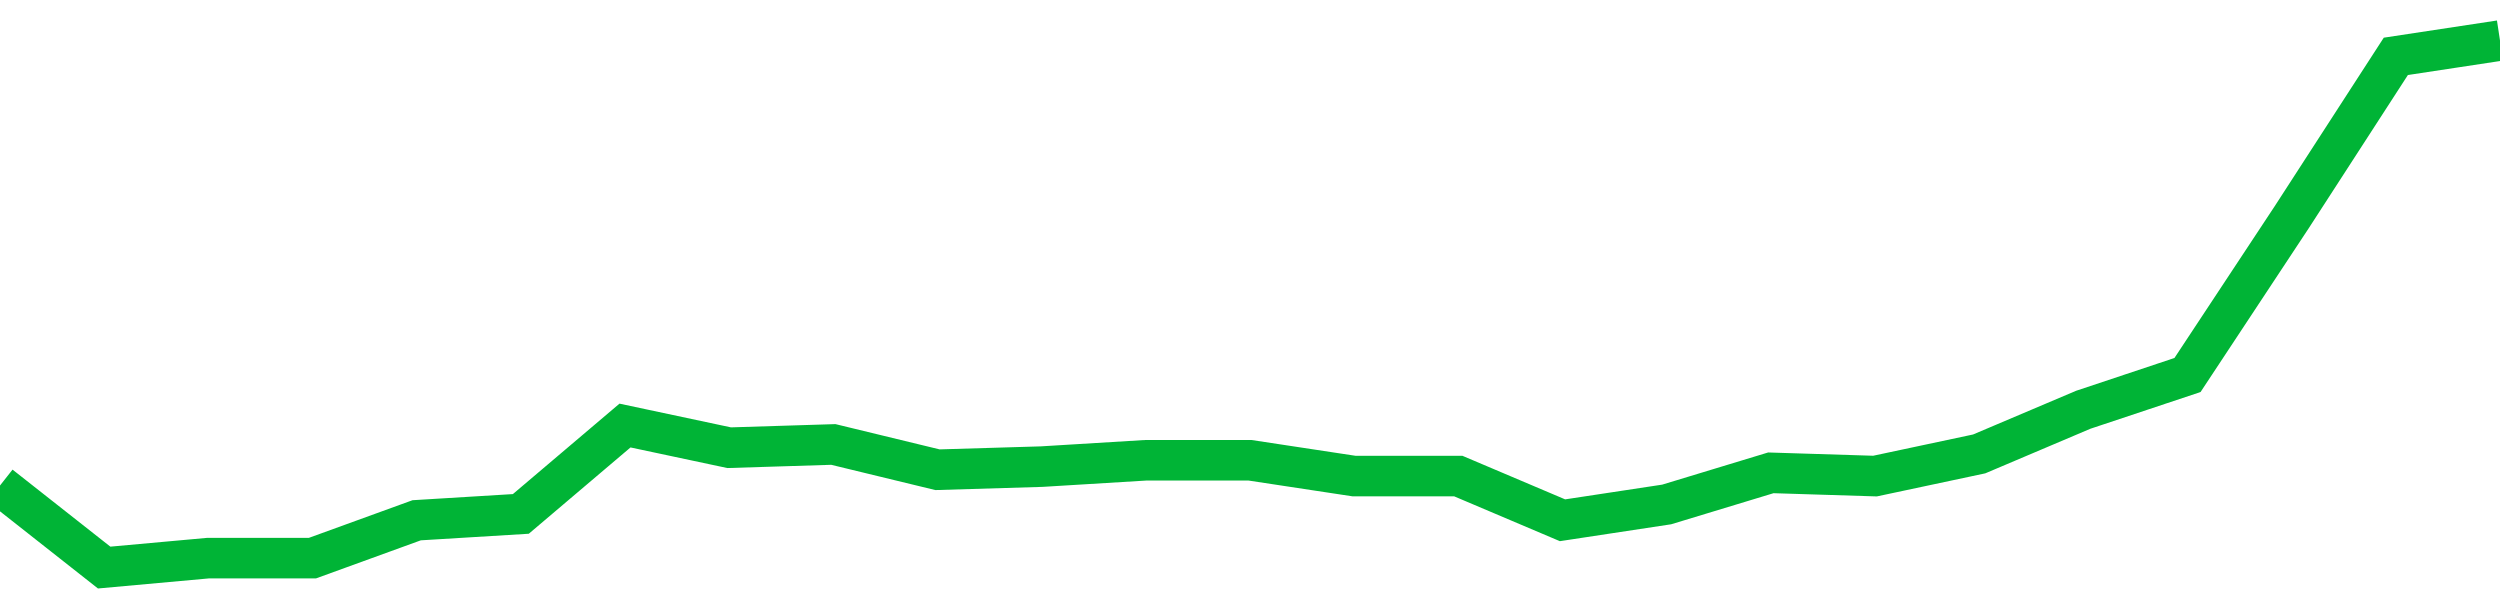 <!-- Generated with https://github.com/jxxe/sparkline/ --><svg viewBox="0 0 185 45" class="sparkline" xmlns="http://www.w3.org/2000/svg"><path class="sparkline--fill" d="M 0 35.93 L 0 35.93 L 7.708 42 L 15.417 41.3 L 23.125 41.3 L 30.833 38.5 L 38.542 38.03 L 46.25 31.49 L 53.958 33.13 L 61.667 32.89 L 69.375 34.76 L 77.083 34.53 L 84.792 34.06 L 92.5 34.06 L 100.208 35.23 L 107.917 35.23 L 115.625 38.5 L 123.333 37.33 L 131.042 34.99 L 138.75 35.23 L 146.458 33.59 L 154.167 30.32 L 161.875 27.75 L 169.583 16.08 L 177.292 4.17 L 185 3 V 45 L 0 45 Z" stroke="none" fill="none" ></path><path class="sparkline--line" d="M 0 35.93 L 0 35.93 L 7.708 42 L 15.417 41.3 L 23.125 41.3 L 30.833 38.5 L 38.542 38.03 L 46.25 31.49 L 53.958 33.13 L 61.667 32.89 L 69.375 34.76 L 77.083 34.53 L 84.792 34.06 L 92.5 34.06 L 100.208 35.23 L 107.917 35.23 L 115.625 38.5 L 123.333 37.33 L 131.042 34.99 L 138.75 35.23 L 146.458 33.59 L 154.167 30.32 L 161.875 27.75 L 169.583 16.08 L 177.292 4.17 L 185 3" fill="none" stroke-width="3" stroke="#00B436" ></path></svg>